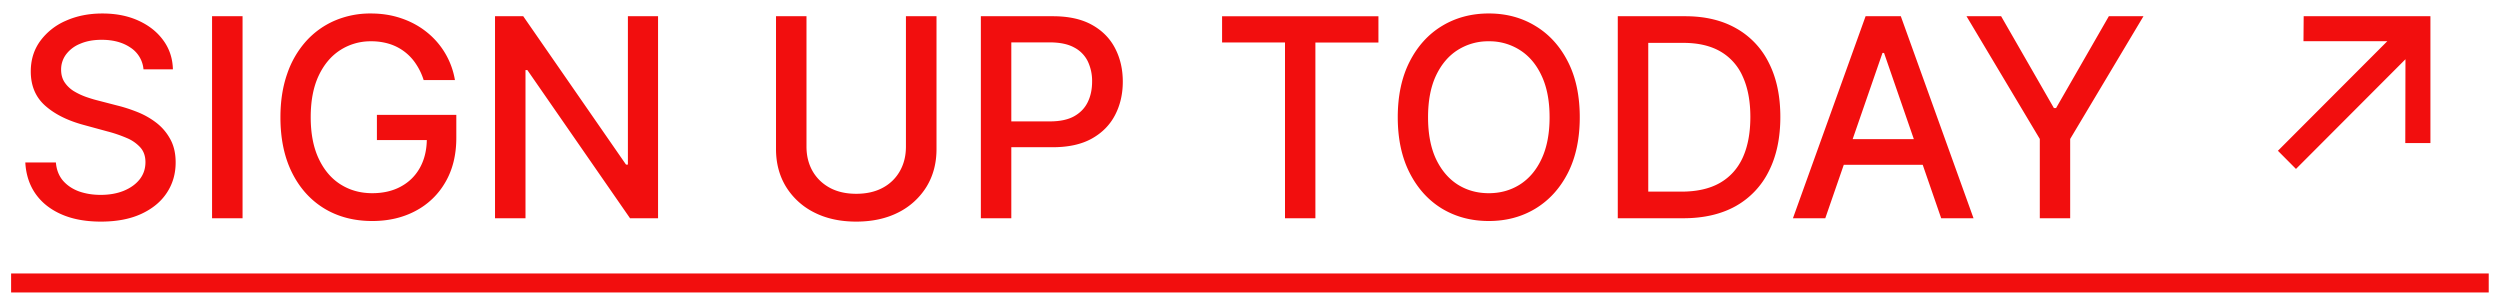 <?xml version="1.0" encoding="UTF-8"?> <svg xmlns="http://www.w3.org/2000/svg" width="126" height="15" viewBox="0 0 126 15" fill="none"><path d="M7.232 3.493a1.452 1.452 0 0 0-.656-1.094c-.385-.262-.869-.393-1.452-.393-.418 0-.779.067-1.084.2a1.653 1.653 0 0 0-.71.536 1.267 1.267 0 0 0-.25.77c0 .243.057.452.17.627.116.176.267.323.452.443.189.116.391.213.607.293.215.076.422.14.621.189l.994.258c.325.08.658.188 1 .324.341.135.658.314.95.537.29.222.526.497.705.825.183.328.274.72.274 1.178 0 .577-.15 1.089-.448 1.536-.295.448-.724.8-1.287 1.06-.56.258-1.238.387-2.034.387-.762 0-1.422-.12-1.978-.363-.557-.242-.993-.585-1.308-1.029-.315-.447-.489-.978-.522-1.59h1.541c.03.367.15.674.358.919.212.242.482.422.81.542.332.116.695.174 1.09.174.433 0 .82-.068 1.158-.204.341-.14.61-.332.805-.577.196-.248.293-.538.293-.87 0-.301-.086-.548-.258-.74a1.91 1.91 0 0 0-.691-.478 6.755 6.755 0 0 0-.98-.333L4.2 6.292c-.815-.222-1.461-.549-1.939-.98-.474-.43-.71-1-.71-1.71 0-.586.158-1.098.477-1.536a3.134 3.134 0 0 1 1.292-1.02C3.863.803 4.476.68 5.16.68c.69 0 1.297.121 1.824.363.53.242.948.575 1.253 1 .305.42.464.904.477 1.45H7.232ZM12.225.818V11h-1.537V.818h1.537Zm9.127 3.217a3.107 3.107 0 0 0-.387-.81 2.48 2.48 0 0 0-1.333-1.01 3.058 3.058 0 0 0-.93-.134 2.81 2.81 0 0 0-1.55.442c-.461.295-.826.728-1.094 1.298-.265.567-.398 1.261-.398 2.083 0 .825.134 1.523.403 2.093.268.57.636 1.003 1.103 1.298.468.295 1 .442 1.596.442.554 0 1.036-.112 1.447-.338.414-.225.734-.543.96-.954.228-.415.343-.902.343-1.462l.397.075h-2.913V5.79h4.002v1.158c0 .855-.182 1.598-.547 2.227a3.724 3.724 0 0 1-1.501 1.452c-.637.341-1.366.512-2.188.512-.921 0-1.73-.212-2.426-.636-.692-.424-1.233-1.026-1.62-1.805-.388-.782-.582-1.71-.582-2.784 0-.812.112-1.541.338-2.187a4.75 4.75 0 0 1 .95-1.646c.41-.454.893-.8 1.446-1.04A4.529 4.529 0 0 1 18.693.68c.55 0 1.062.081 1.536.244.477.162.901.392 1.273.69a3.91 3.91 0 0 1 1.427 2.422h-1.576ZM33.166.818V11h-1.412L26.58 3.533h-.095V11h-1.536V.818h1.422l5.18 7.477h.095V.818h1.521Zm12.494 0h1.54v6.697c0 .713-.167 1.344-.502 1.894a3.51 3.51 0 0 1-1.412 1.293c-.607.311-1.318.467-2.133.467-.812 0-1.521-.156-2.128-.467a3.51 3.51 0 0 1-1.412-1.293c-.334-.55-.502-1.181-.502-1.894V.818h1.536v6.573c0 .46.102.87.304 1.228.205.358.495.64.87.845.374.202.818.303 1.332.303.517 0 .963-.101 1.337-.303a2.13 2.13 0 0 0 .866-.845c.202-.358.303-.768.303-1.228V.818ZM49.435 11V.818h3.629c.792 0 1.448.144 1.968.433.52.288.91.682 1.169 1.183.258.497.388 1.057.388 1.68 0 .627-.131 1.19-.393 1.69-.259.498-.65.892-1.173 1.184-.52.288-1.175.432-1.964.432h-2.496V6.118h2.357c.5 0 .906-.086 1.218-.259.311-.175.54-.414.686-.716.146-.301.218-.644.218-1.029a2.3 2.3 0 0 0-.218-1.024 1.569 1.569 0 0 0-.691-.7c-.312-.17-.723-.254-1.233-.254h-1.93V11h-1.535Zm12.158-8.86V.819h7.88v1.323h-3.177V11h-1.532V2.14h-3.171ZM79.62 5.91c0 1.086-.2 2.02-.597 2.803-.398.779-.943 1.379-1.636 1.8-.689.417-1.473.626-2.351.626-.882 0-1.669-.209-2.362-.626-.689-.421-1.233-1.023-1.63-1.805-.398-.782-.597-1.715-.597-2.799 0-1.087.2-2.02.597-2.799.397-.782.941-1.382 1.63-1.8.693-.42 1.48-.631 2.362-.631.878 0 1.662.21 2.351.631.693.418 1.238 1.018 1.636 1.8.398.779.597 1.712.597 2.8Zm-1.521 0c0-.83-.135-1.527-.403-2.094-.265-.57-.63-1-1.094-1.293a2.841 2.841 0 0 0-1.566-.442 2.85 2.85 0 0 0-1.571.442c-.46.292-.825.723-1.094 1.293-.265.567-.397 1.264-.397 2.093s.132 1.528.397 2.098c.269.567.633.998 1.094 1.293.46.291.984.437 1.571.437.583 0 1.105-.146 1.566-.437.464-.295.829-.726 1.094-1.293.268-.57.403-1.27.403-2.098ZM84.832 11h-3.296V.818h3.4c.998 0 1.855.204 2.571.612a4.03 4.03 0 0 1 1.646 1.745c.384.755.576 1.662.576 2.72 0 1.06-.194 1.971-.581 2.734a4.082 4.082 0 0 1-1.67 1.76c-.73.407-1.612.611-2.646.611Zm-1.76-1.342h1.676c.775 0 1.42-.146 1.934-.438.513-.295.898-.72 1.153-1.278.255-.56.383-1.242.383-2.048 0-.799-.128-1.476-.383-2.033a2.705 2.705 0 0 0-1.128-1.268c-.5-.288-1.122-.432-1.865-.432h-1.77v7.497ZM91.994 11h-1.63L94.026.818h1.775L99.466 11h-1.63l-2.88-8.332h-.079L91.994 11Zm.273-3.987h5.29v1.292h-5.29V7.013ZM99.112.818h1.745l2.66 4.629h.109l2.66-4.629h1.745l-3.694 6.185V11h-1.531V7.003L99.112.818Zm16.605 7.696-.91-.915 5.514-5.523h-4.226l.01-1.258h6.388v6.394h-1.267l.009-4.226-5.518 5.528ZM.56 13.784h124.872v.955H.56v-.955Z" fill="#F20E0E"></path></svg> 